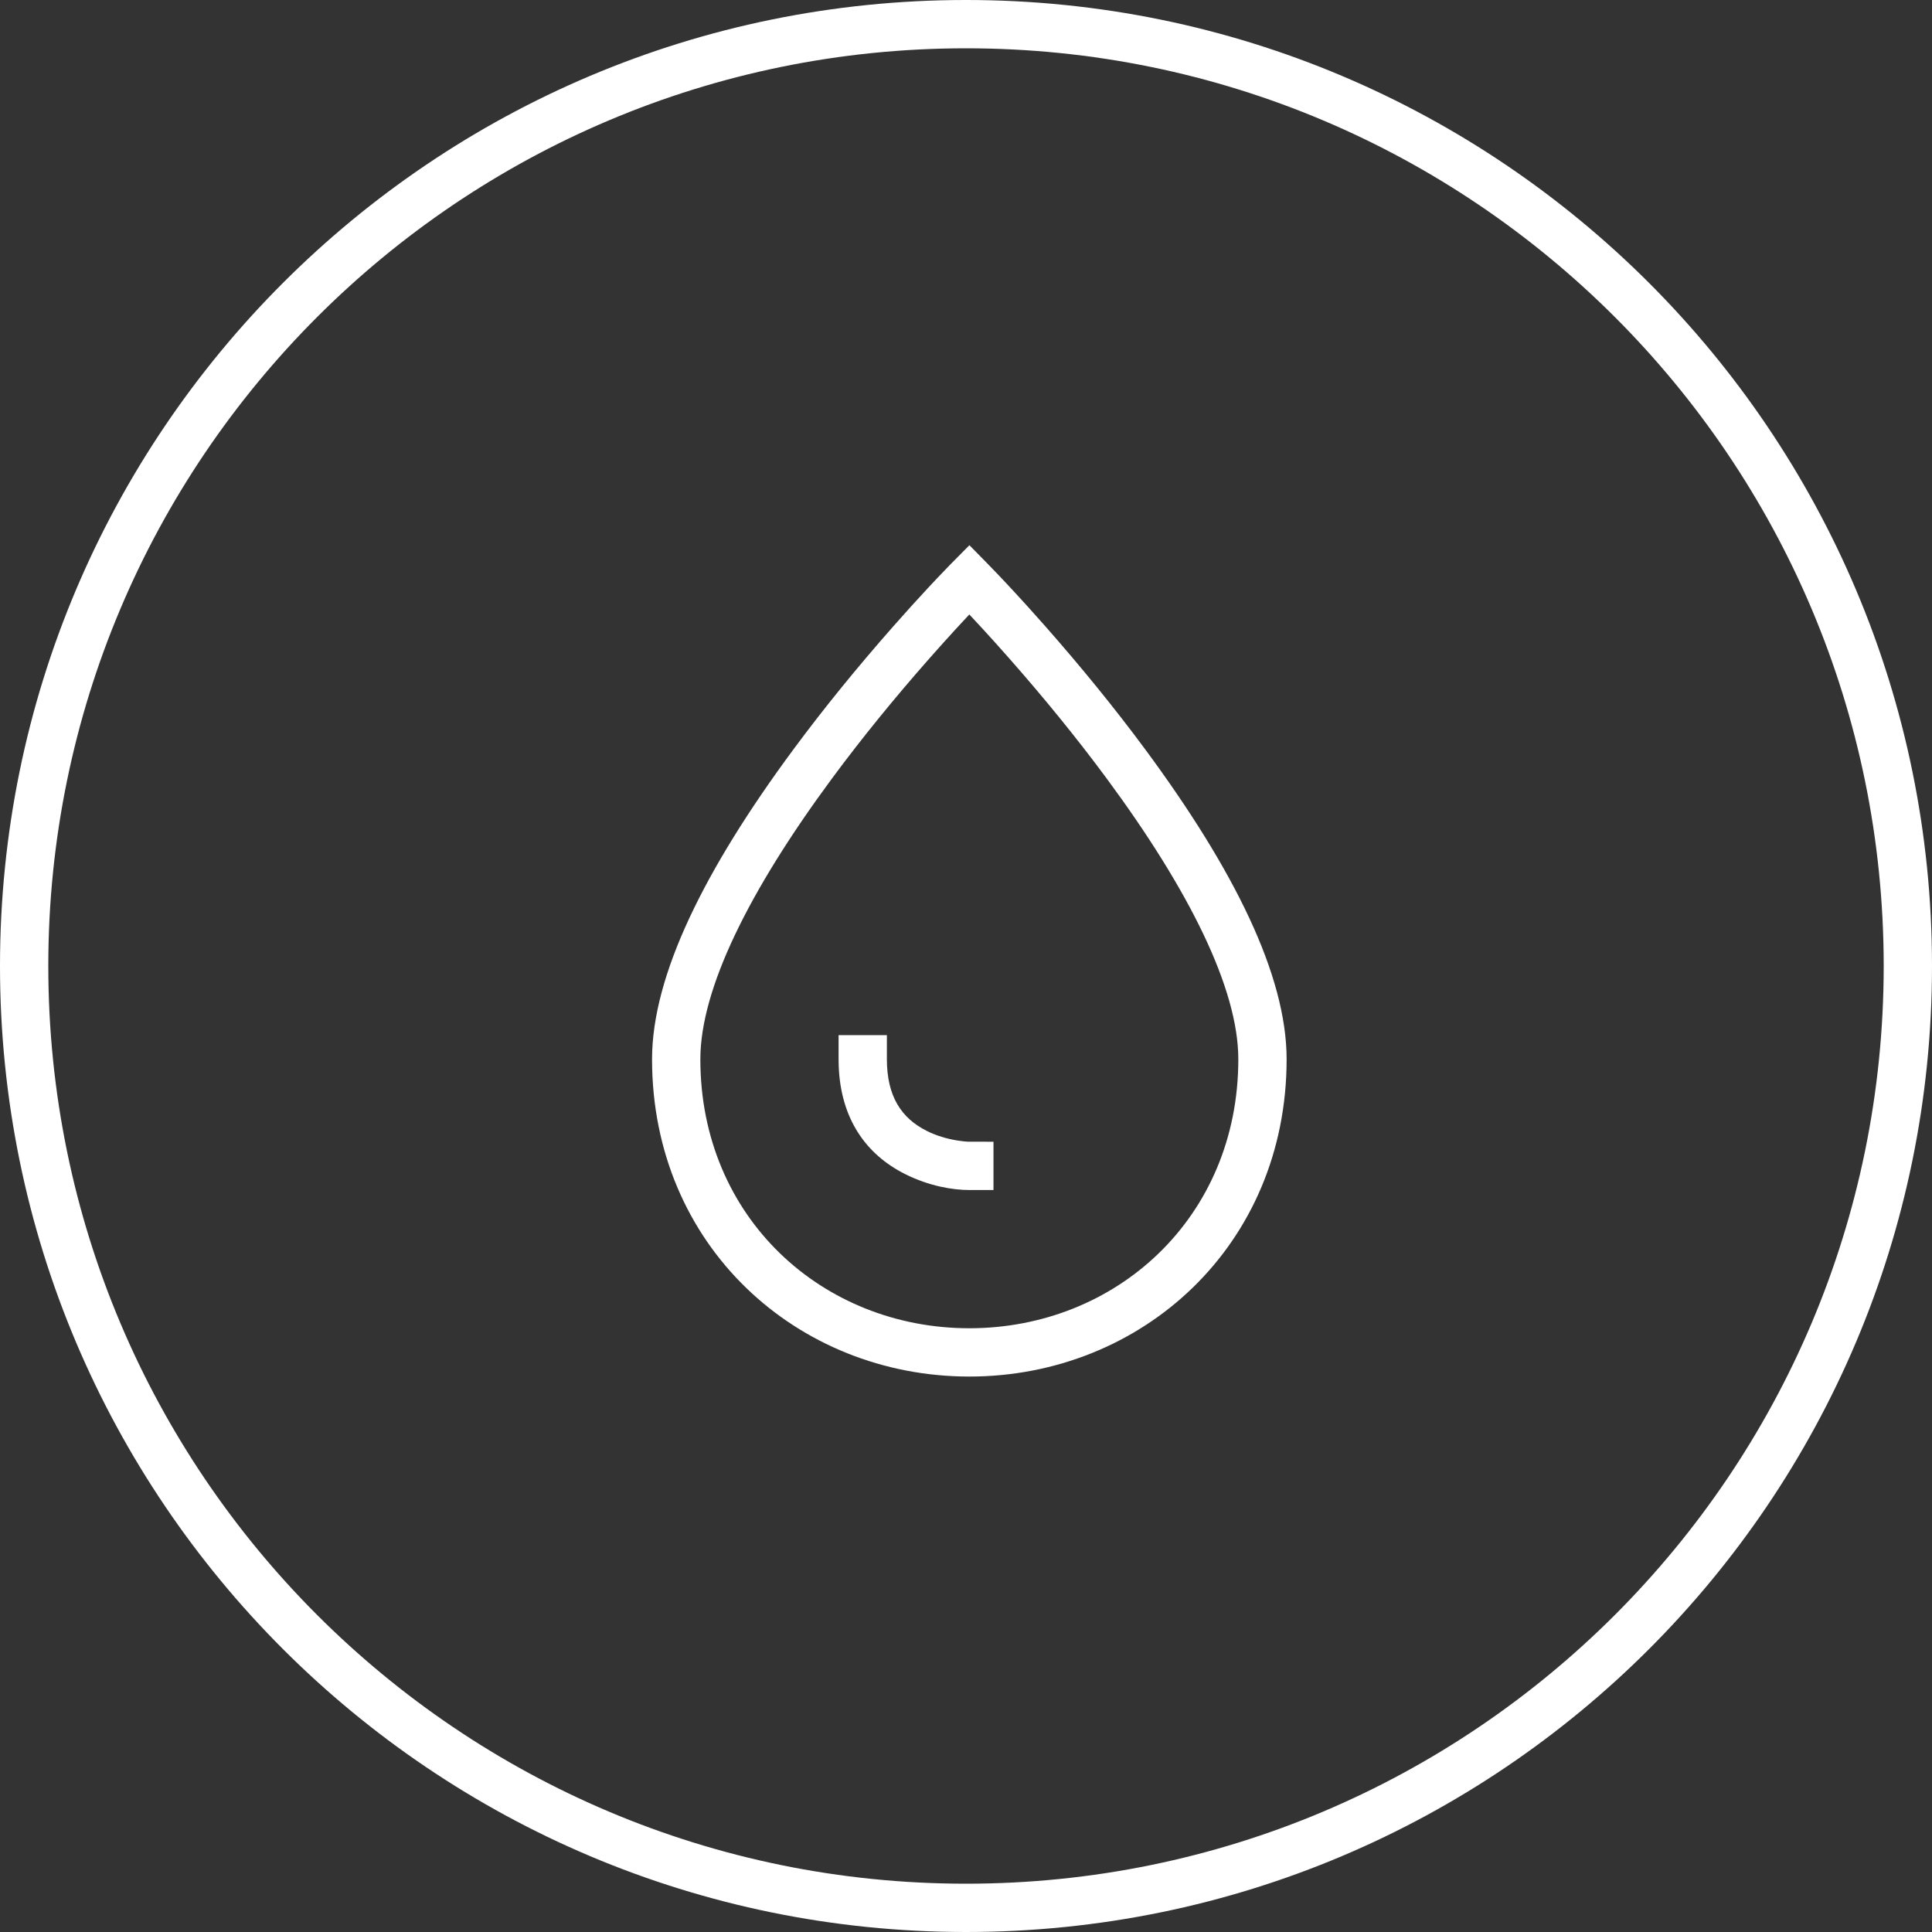 <?xml version="1.0" encoding="UTF-8"?>
<svg width="80px" height="80px" viewBox="0 0 80 80" version="1.1" xmlns="http://www.w3.org/2000/svg" xmlns:xlink="http://www.w3.org/1999/xlink">
    <rect x="0" y="0" width="80" height="80" fill="#333333" stroke="none"/>
    <title>ic_funktion-wasserdichte</title>
    <g id="-------↳-Pattern-Library-(Web)" stroke="none" stroke-width="1" fill="none" fill-rule="evenodd">
        <g id="Brogle-|-Pattern-Library-|-Iconography" transform="translate(-378, -3143)">
            <g id="icons" transform="translate(80, 328)">
                <g id="icons-pdp-/-schwarz" transform="translate(0, 2177)">
                    <g id="icons" transform="translate(0, 52)">
                        <g id="row-4" transform="translate(32, 576)">
                            <g id="3" transform="translate(256, 0)">
                                <g id="ic_funktion-wasserdichte" transform="translate(10, 10)">
                                    <rect id="viewbox-80x80" x="0" y="0" width="80" height="80"></rect>
                                    <path d="M40,0 C62.091,0 80,17.909 80,40 C80,62.091 62.091,80 40,80 C17.909,80 0,62.091 0,40 C0,17.909 17.909,0 40,0 Z M40,2 C19.013,2 2,19.013 2,40 C2,60.987 19.013,78 40,78 C60.987,78 78,60.987 78,40 C78,19.013 60.987,2 40,2 Z" id="border" fill="#FFFFFF" fill-rule="nonzero"></path>
                                    <g id="drop" transform="translate(28, 24)" fill="#FFFFFF" fill-rule="nonzero">
                                        <path d="M12.852,-0.7 L12.141,-1.424 L11.345,-0.62 L10.809,-0.061 L10.403,0.372 L9.73,1.106 L8.988,1.937 C7.544,3.575 6.134,5.299 4.837,7.054 C1.175,12.012 -1,16.387 -1,19.862 C-1,27.577 5.001,33 12.138,33 C19.275,33 25.276,27.577 25.276,19.862 C25.276,16.387 23.101,12.012 19.439,7.054 C18.142,5.299 16.731,3.575 15.288,1.937 L14.546,1.106 L14.089,0.606 L13.666,0.15 L13.279,-0.259 L12.852,-0.7 Z M12.138,1.444 L12.693,2.042 L13.22,2.622 L13.788,3.26 C15.195,4.857 16.571,6.537 17.831,8.243 C21.252,12.875 23.276,16.946 23.276,19.862 C23.276,26.425 18.213,31 12.138,31 C6.063,31 1,26.425 1,19.862 C1,16.946 3.024,12.875 6.445,8.243 C7.705,6.537 9.08,4.857 10.488,3.26 L11.056,2.622 L11.583,2.042 L12.138,1.444 Z" id="Path"></path>
                                        <path d="M8.724,18.862 L8.724,19.862 C8.724,21.4 9.327,22.304 10.378,22.83 C10.764,23.023 11.188,23.15 11.613,23.221 L11.733,23.239 L11.937,23.264 L12.087,23.275 L13.138,23.276 L13.138,25.276 L12.138,25.276 C11.445,25.276 10.475,25.114 9.484,24.619 C7.845,23.799 6.809,22.311 6.729,20.137 L6.724,19.862 L6.724,18.862 L8.724,18.862 Z" id="Path"></path>
                                    </g>
                                </g>
                            </g>
                        </g>
                    </g>
                </g>
            </g>
        </g>
    </g>
</svg>